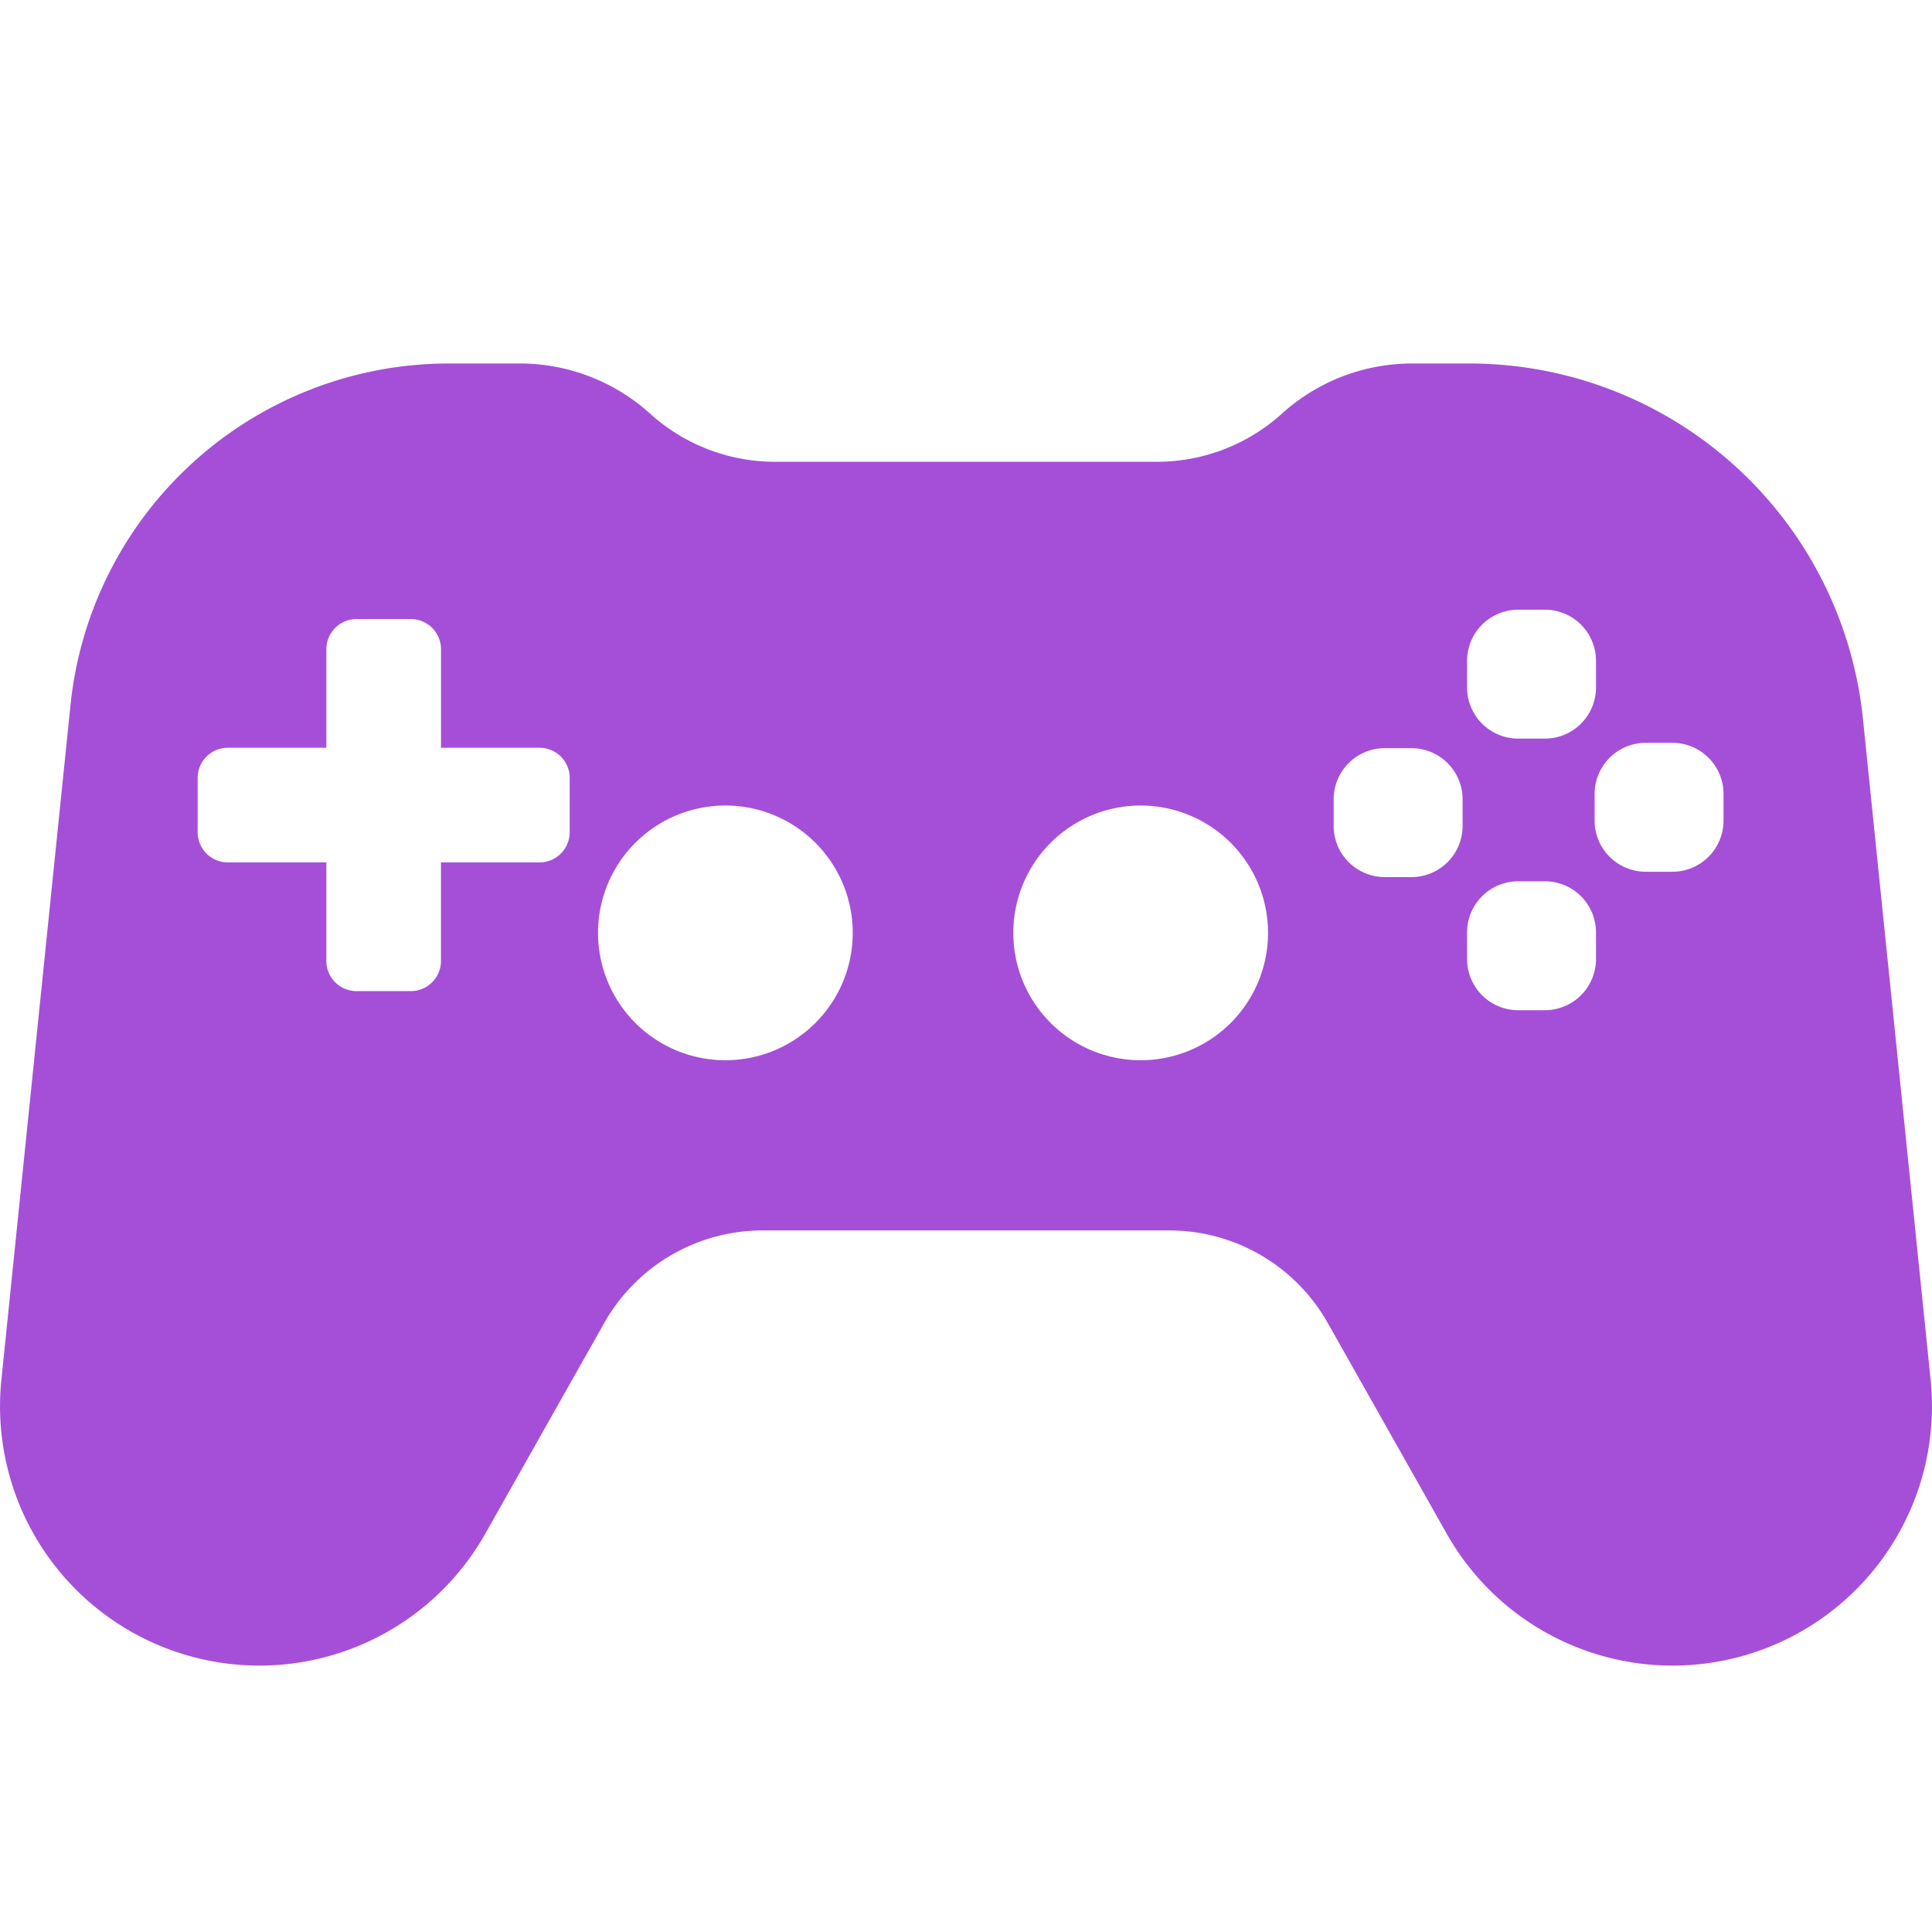 <svg xmlns="http://www.w3.org/2000/svg" id="Layer_1" height="512" viewBox="0 0 512 512" width="512" data-name="Layer 1" fill="#A54FD8"><path d="m511.635 365.664-17.935-175.157a104.86 104.86 0 0 0 -104.319-94.175h-15.611a51.443 51.443 0 0 0 -34.238 13.462 49.339 49.339 0 0 1 -32.915 12.581h-101.234a49.339 49.339 0 0 1 -32.915-12.581 51.441 51.441 0 0 0 -34.238-13.462h-19.266a100.811 100.811 0 0 0 -100.286 90.539l-18.313 178.793a68.735 68.735 0 0 0 68.377 75.736 68.736 68.736 0 0 0 59.858-34.943l31.532-55.857a48.245 48.245 0 0 1 42.012-24.527h107.711a48.244 48.244 0 0 1 42.013 24.527l31.532 55.857a68.736 68.736 0 0 0 59.858 34.943 68.735 68.735 0 0 0 68.377-75.736zm-360.663-145.11a7.99 7.99 0 0 1 -7.99 7.99h-26.117v26.117a7.99 7.99 0 0 1 -7.99 7.99h-14.4a7.99 7.99 0 0 1 -7.99-7.99v-26.117h-26.114a7.99 7.99 0 0 1 -7.99-7.99v-14.4a7.989 7.989 0 0 1 7.99-7.989h26.118v-26.115a7.99 7.99 0 0 1 7.99-7.99h14.4a7.99 7.99 0 0 1 7.99 7.99v26.118h26.117a7.989 7.989 0 0 1 7.99 7.989zm41.262 60.419a33.751 33.751 0 1 1 33.75-33.751 33.75 33.75 0 0 1 -33.75 33.751zm110.058 0a33.751 33.751 0 1 1 33.75-33.751 33.75 33.75 0 0 1 -33.75 33.751zm86.5-105.842a13.555 13.555 0 0 1 13.555-13.555h7.053a13.555 13.555 0 0 1 13.556 13.555v7.055a13.555 13.555 0 0 1 -13.556 13.555h-7.055a13.555 13.555 0 0 1 -13.555-13.555zm-1.192 43.749a13.556 13.556 0 0 1 -13.556 13.556h-7.055a13.555 13.555 0 0 1 -13.555-13.555v-7.056a13.555 13.555 0 0 1 13.556-13.555h7.055a13.555 13.555 0 0 1 13.555 13.555zm35.352 35.282a13.555 13.555 0 0 1 -13.552 13.555h-7.055a13.555 13.555 0 0 1 -13.555-13.555v-7.055a13.555 13.555 0 0 1 13.555-13.556h7.055a13.555 13.555 0 0 1 13.556 13.555zm33.8-36.695a13.555 13.555 0 0 1 -13.552 13.556h-7.055a13.555 13.555 0 0 1 -13.555-13.556v-7.055a13.555 13.555 0 0 1 13.555-13.555h7.055a13.555 13.555 0 0 1 13.555 13.555z"></path></svg>
